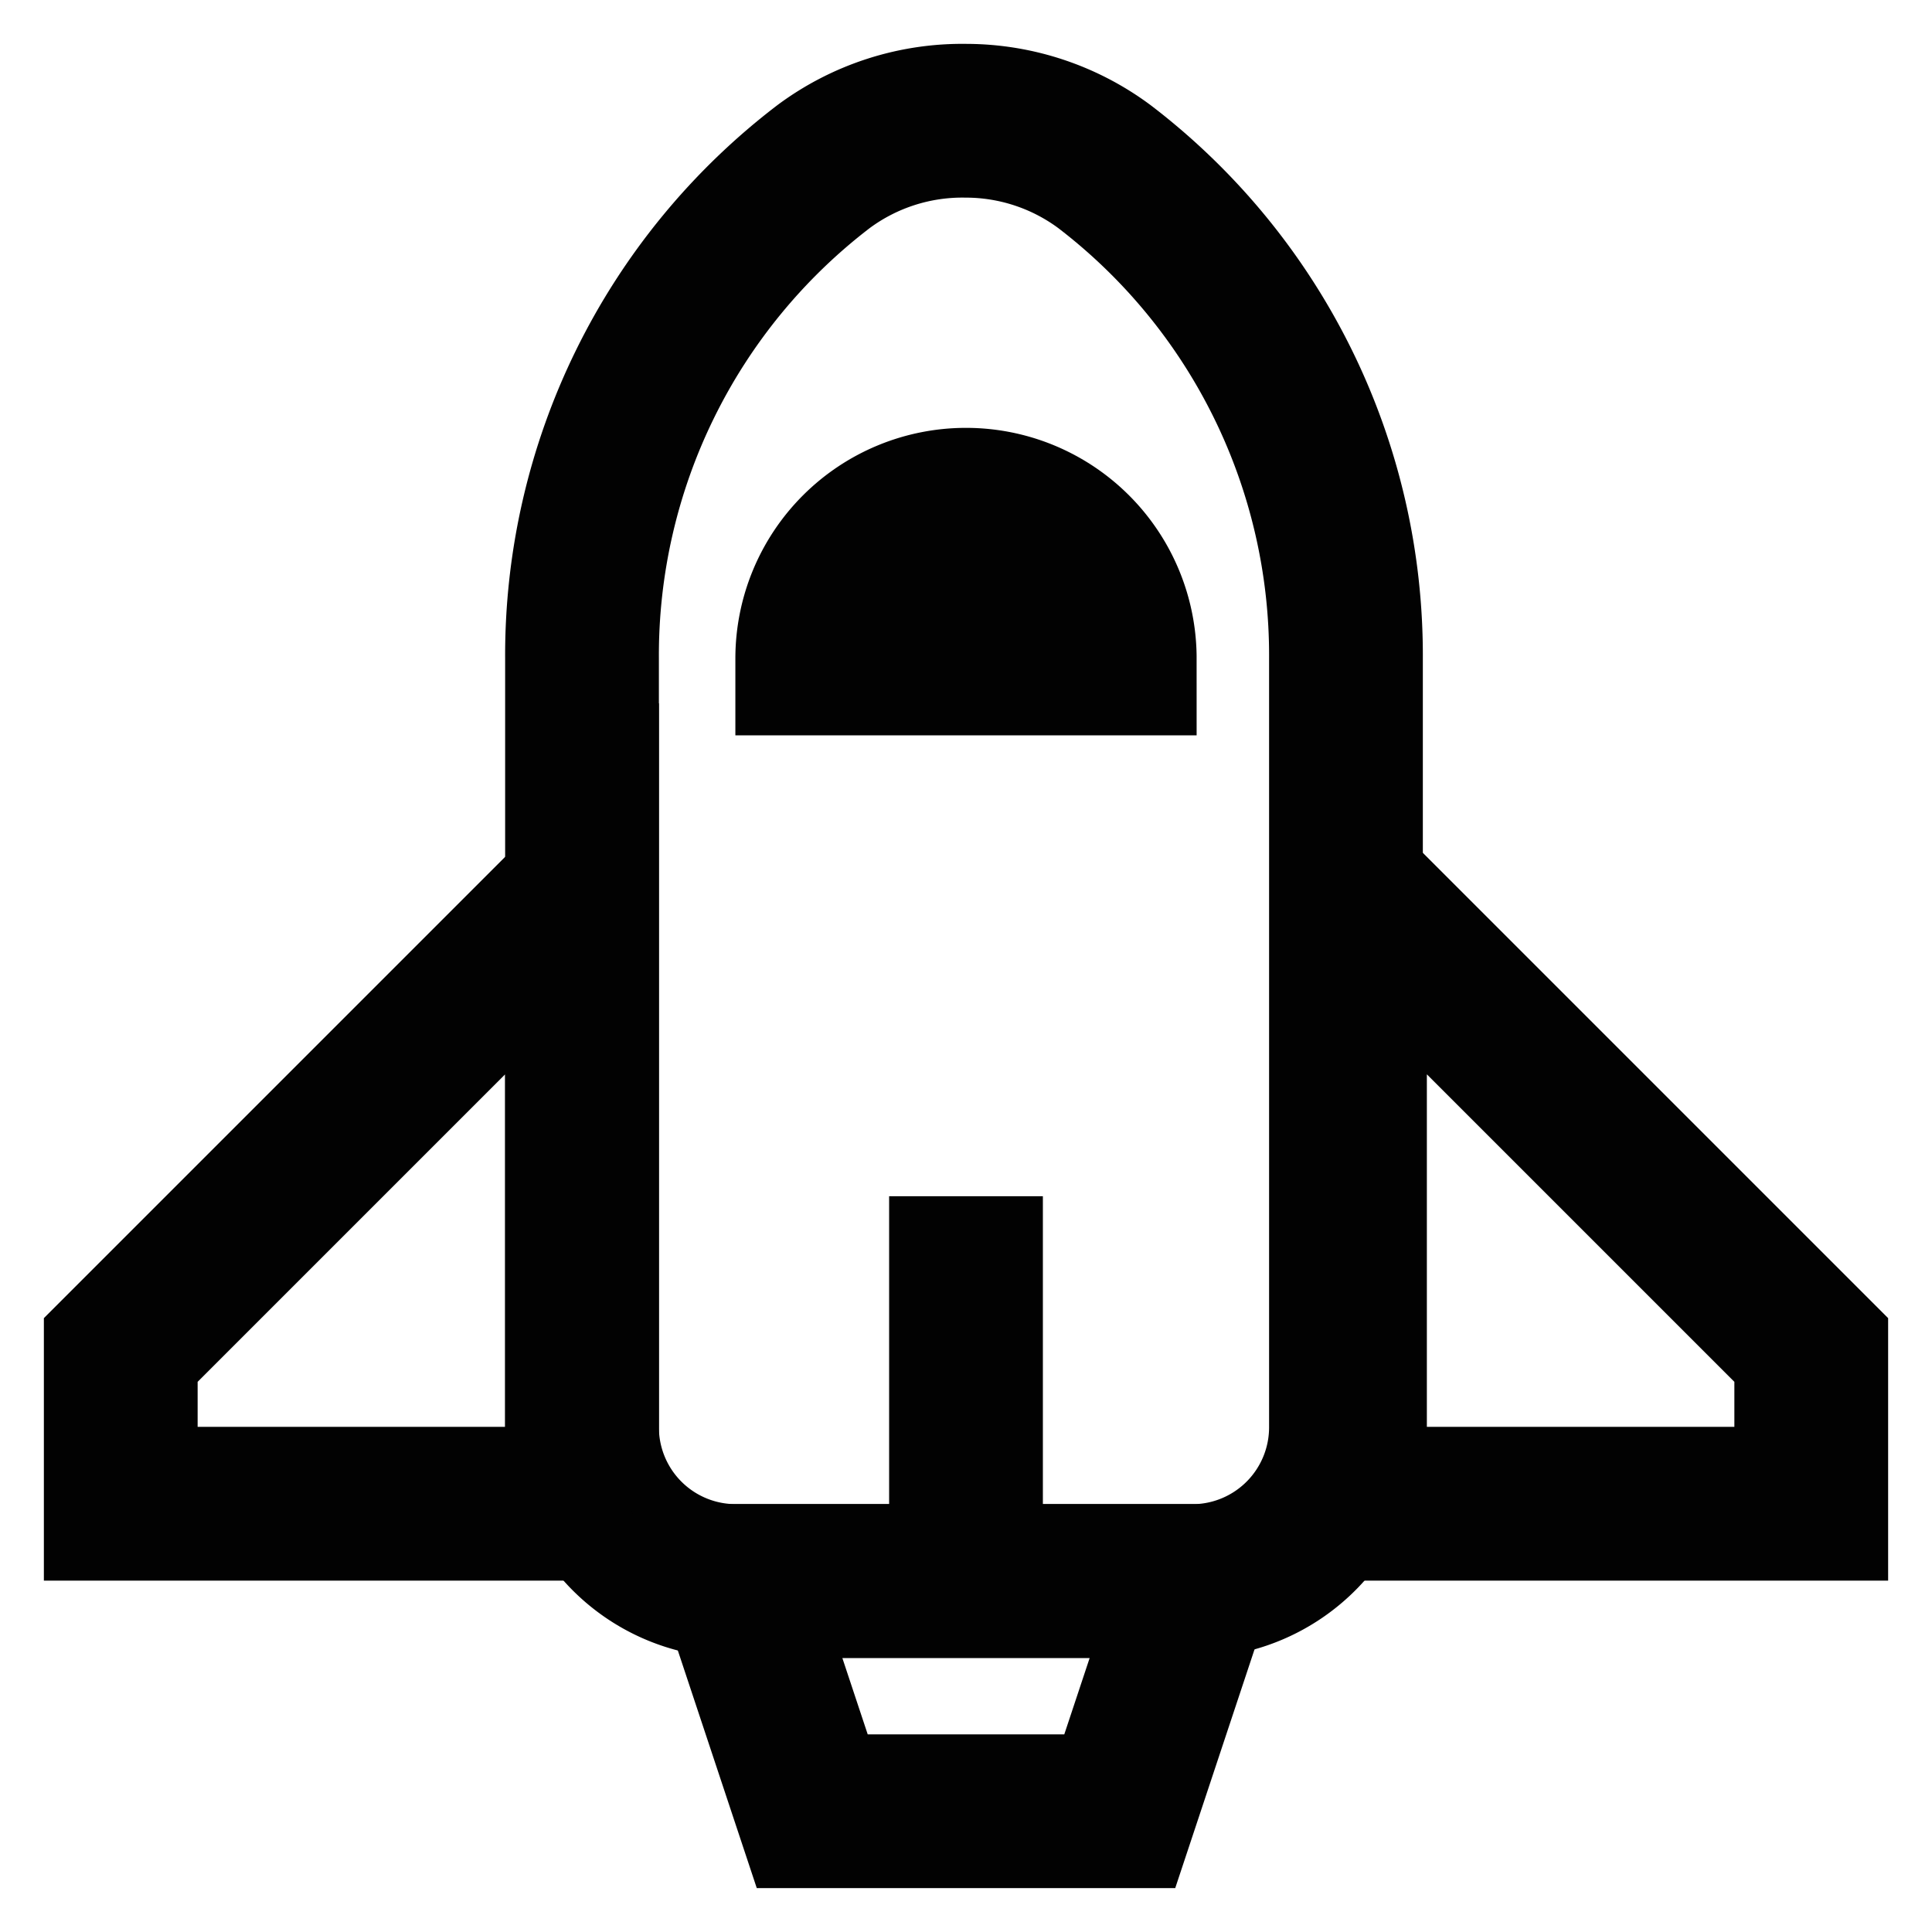 <?xml version="1.0" encoding="utf-8"?><!-- Uploaded to: SVG Repo, www.svgrepo.com, Generator: SVG Repo Mixer Tools -->
<svg width="800px" height="800px" viewBox="0 0 24 24" id="Layer_1" data-name="Layer 1" xmlns="http://www.w3.org/2000/svg"><defs><style>.cls-1{fill:none;stroke:#020202;stroke-miterlimit:10;stroke-width:1.91px;}</style></defs><path class="cls-1" d="M14.86,19.64H9.14a1.91,1.91,0,0,1-1.91-1.91V8.18a7.64,7.64,0,0,1,3-6.11h0A2.89,2.89,0,0,1,12,1.5h0a2.89,2.89,0,0,1,1.72.57h0a7.64,7.64,0,0,1,3,6.11v9.55A1.91,1.91,0,0,1,14.86,19.64Z"/><path class="cls-1" d="M12,6.27h0a1.91,1.91,0,0,1,1.91,1.91v0a0,0,0,0,1,0,0H10.09a0,0,0,0,1,0,0v0A1.91,1.91,0,0,1,12,6.27Z"/><polygon class="cls-1" points="7.23 18.68 1.5 18.68 1.5 16.77 7.23 11.04 7.23 18.68"/><polygon class="cls-1" points="16.77 18.68 22.5 18.68 22.5 16.77 16.77 11.04 16.77 18.68"/><polygon class="cls-1" points="13.91 22.5 10.09 22.5 9.14 19.64 14.86 19.64 13.91 22.5"/><line class="cls-1" x1="12" y1="14.86" x2="12" y2="19.64"/></svg>